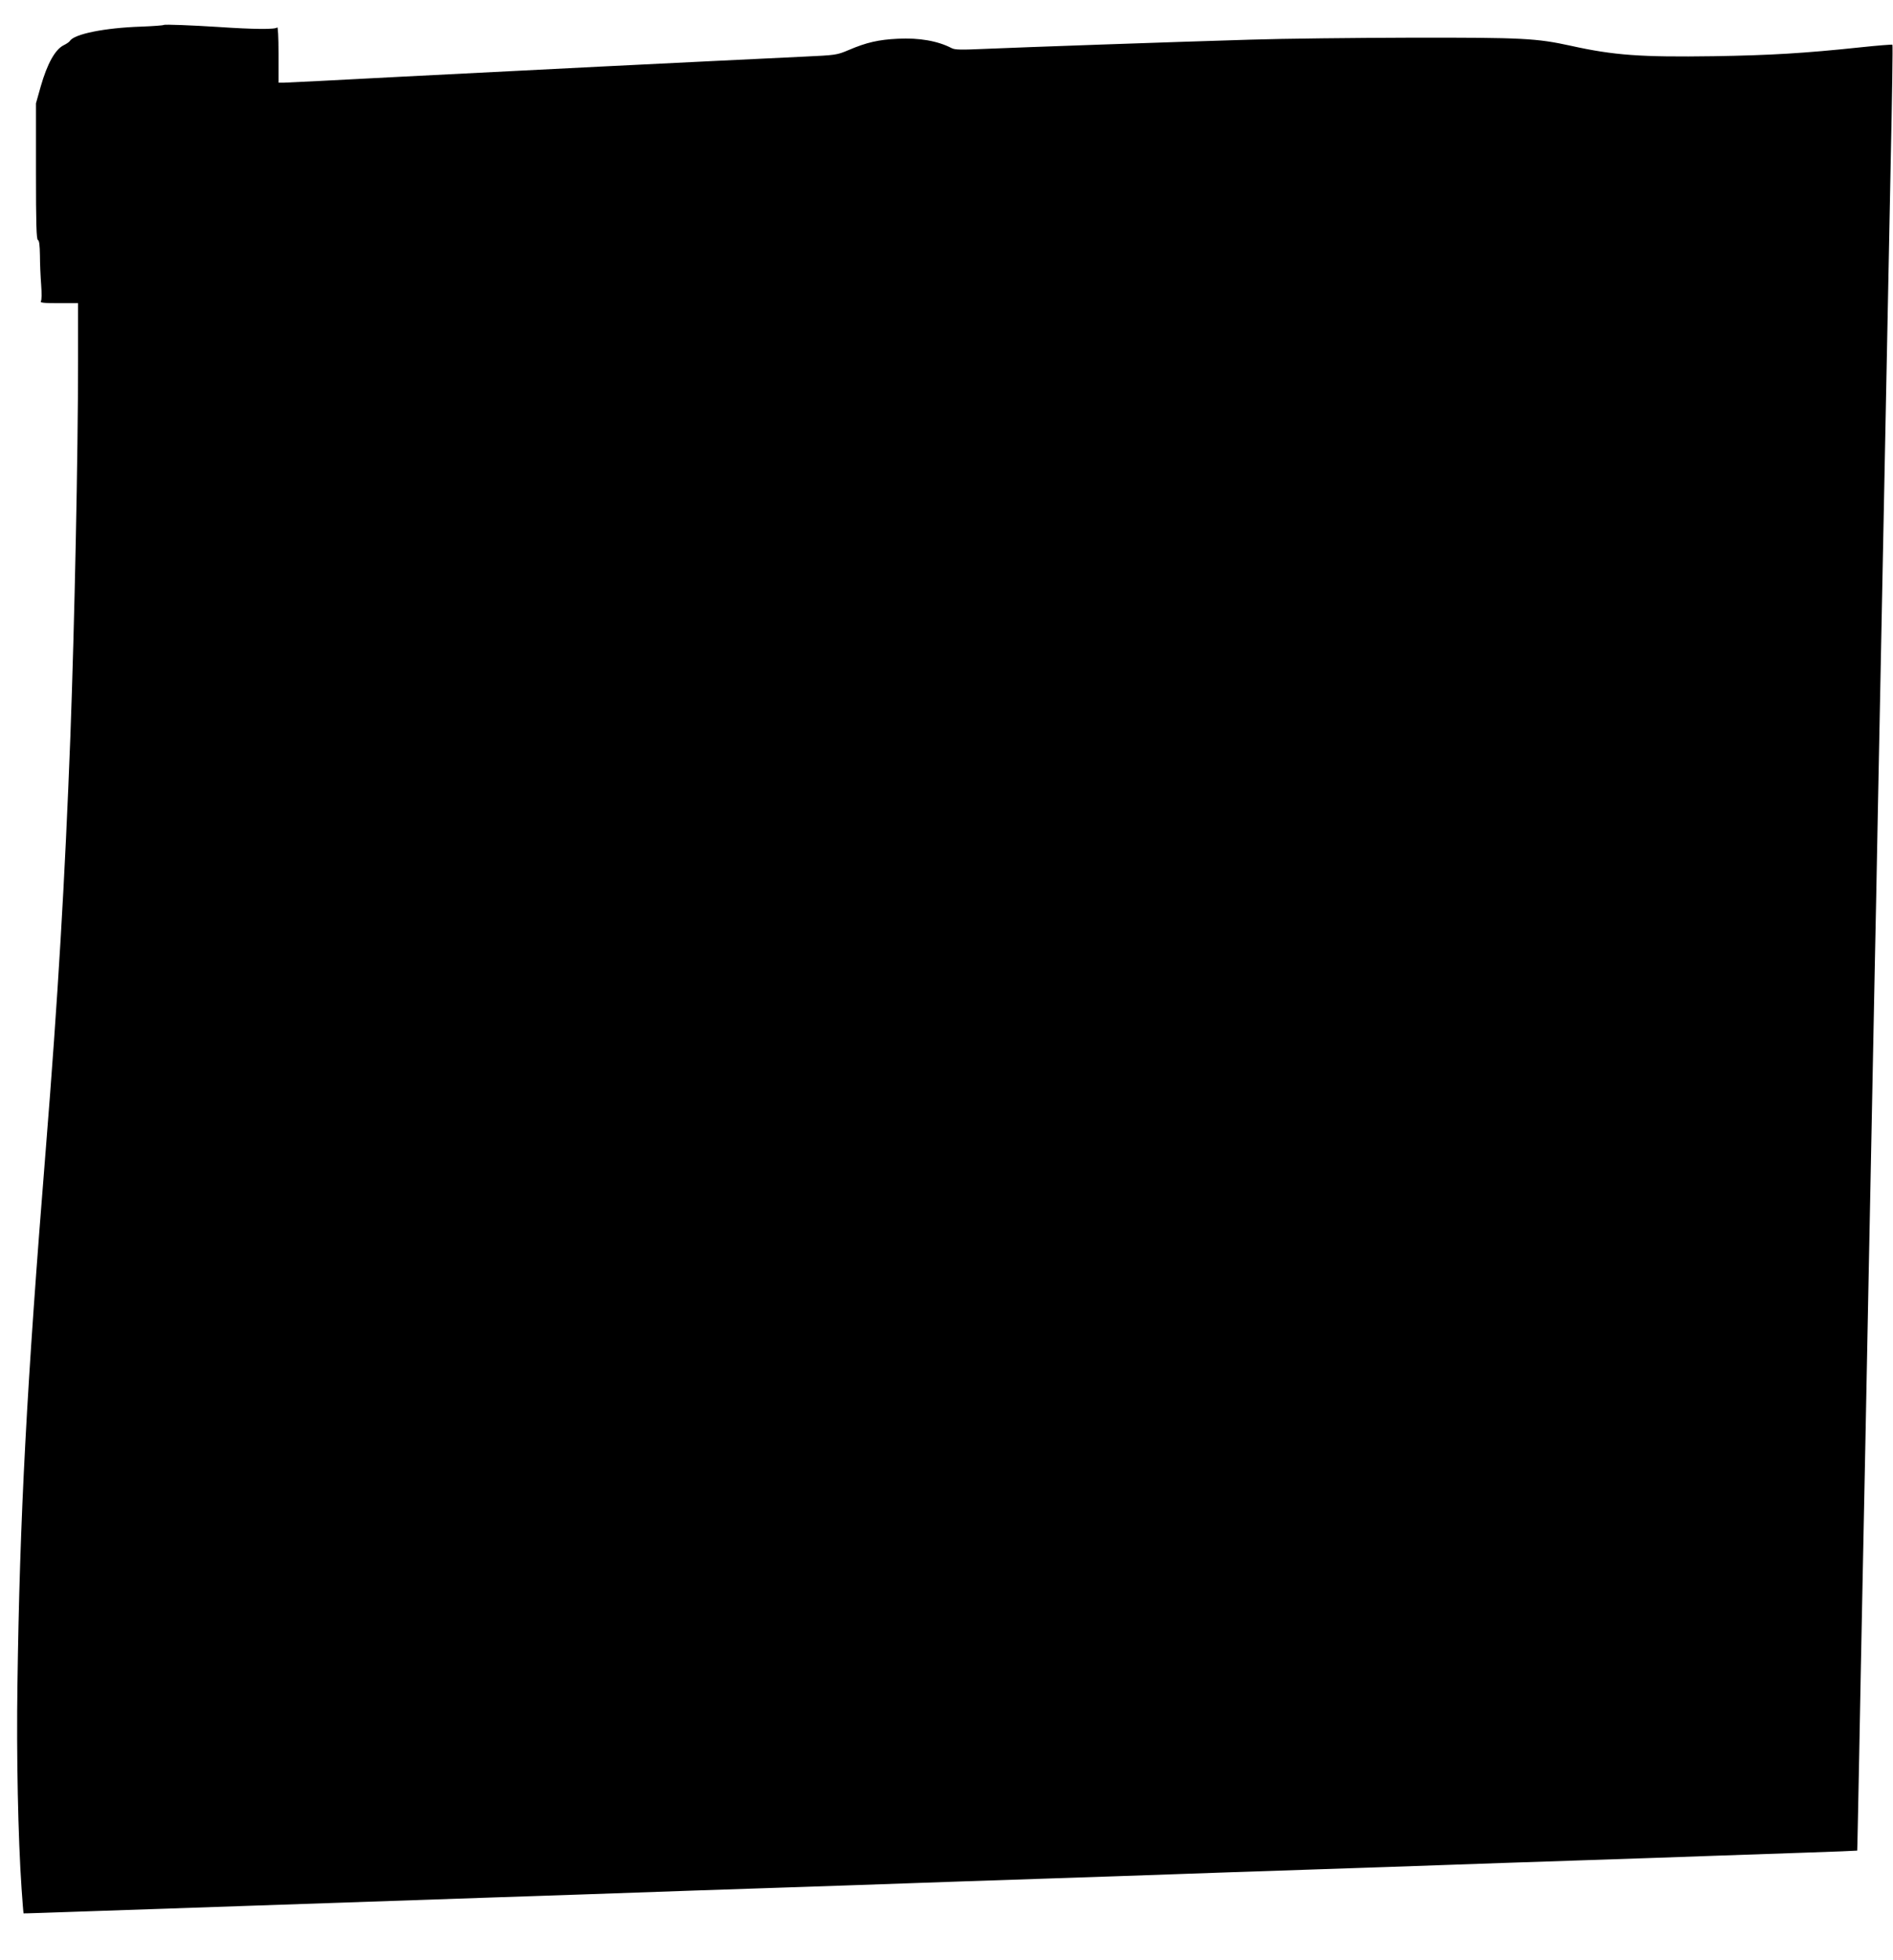 <?xml version="1.0" standalone="no"?>
<!DOCTYPE svg PUBLIC "-//W3C//DTD SVG 20010904//EN"
 "http://www.w3.org/TR/2001/REC-SVG-20010904/DTD/svg10.dtd">
<svg version="1.0" xmlns="http://www.w3.org/2000/svg"
 width="1237pt" height="1280pt" viewBox="0 0 1237 1280"
 preserveAspectRatio="xMidYMid meet">
<g transform="translate(0,1280) scale(0.1,-0.1)"
fill="#000000" stroke="none">
<path d="M1070 12637 c-3 -3 -70 -8 -150 -11 -236 -8 -434 -48 -463 -93 -4 -7
-22 -19 -40 -28 -56 -27 -108 -120 -151 -270 l-31 -110 0 -444 c0 -347 3 -445
13 -449 8 -2 12 -33 13 -100 0 -53 4 -140 8 -192 4 -56 4 -100 -2 -107 -7 -10
17 -13 117 -13 l126 0 0 -377 c0 -615 -23 -1716 -50 -2448 -36 -945 -82 -1718
-160 -2690 -126 -1561 -171 -2416 -186 -3505 -7 -462 4 -1002 27 -1335 6 -88
12 -161 13 -161 0 -1 170 5 376 12 968 33 1285 44 2750 94 327 11 723 24 880
30 157 6 553 19 880 30 327 11 723 24 880 30 157 6 553 19 880 30 327 11 723
24 880 30 157 6 553 19 880 30 327 11 723 24 880 30 157 6 553 19 880 30 327
11 721 24 875 30 154 5 429 15 610 21 182 6 330 12 331 13 1 0 6 280 13 621 6
341 16 827 21 1080 5 253 14 699 20 990 6 292 15 753 20 1025 5 272 14 723 20
1003 5 279 15 734 20 1012 6 278 15 733 20 1013 39 1962 59 2993 85 4291 9
414 14 756 11 759 -3 2 -96 -5 -208 -17 -369 -39 -589 -52 -959 -58 -477 -7
-654 6 -934 68 -225 49 -310 54 -1040 53 -368 -1 -843 -6 -1055 -13 -539 -16
-1498 -50 -1730 -60 -159 -7 -200 -7 -222 5 -91 47 -212 68 -351 61 -126 -6
-205 -24 -322 -74 -78 -33 -84 -33 -295 -43 -676 -32 -1955 -96 -2610 -130
-415 -22 -770 -40 -787 -40 l-33 0 0 188 c0 113 -4 181 -9 173 -9 -14 -150
-13 -386 3 -173 11 -350 18 -355 13z"/>
</g>
</svg>
